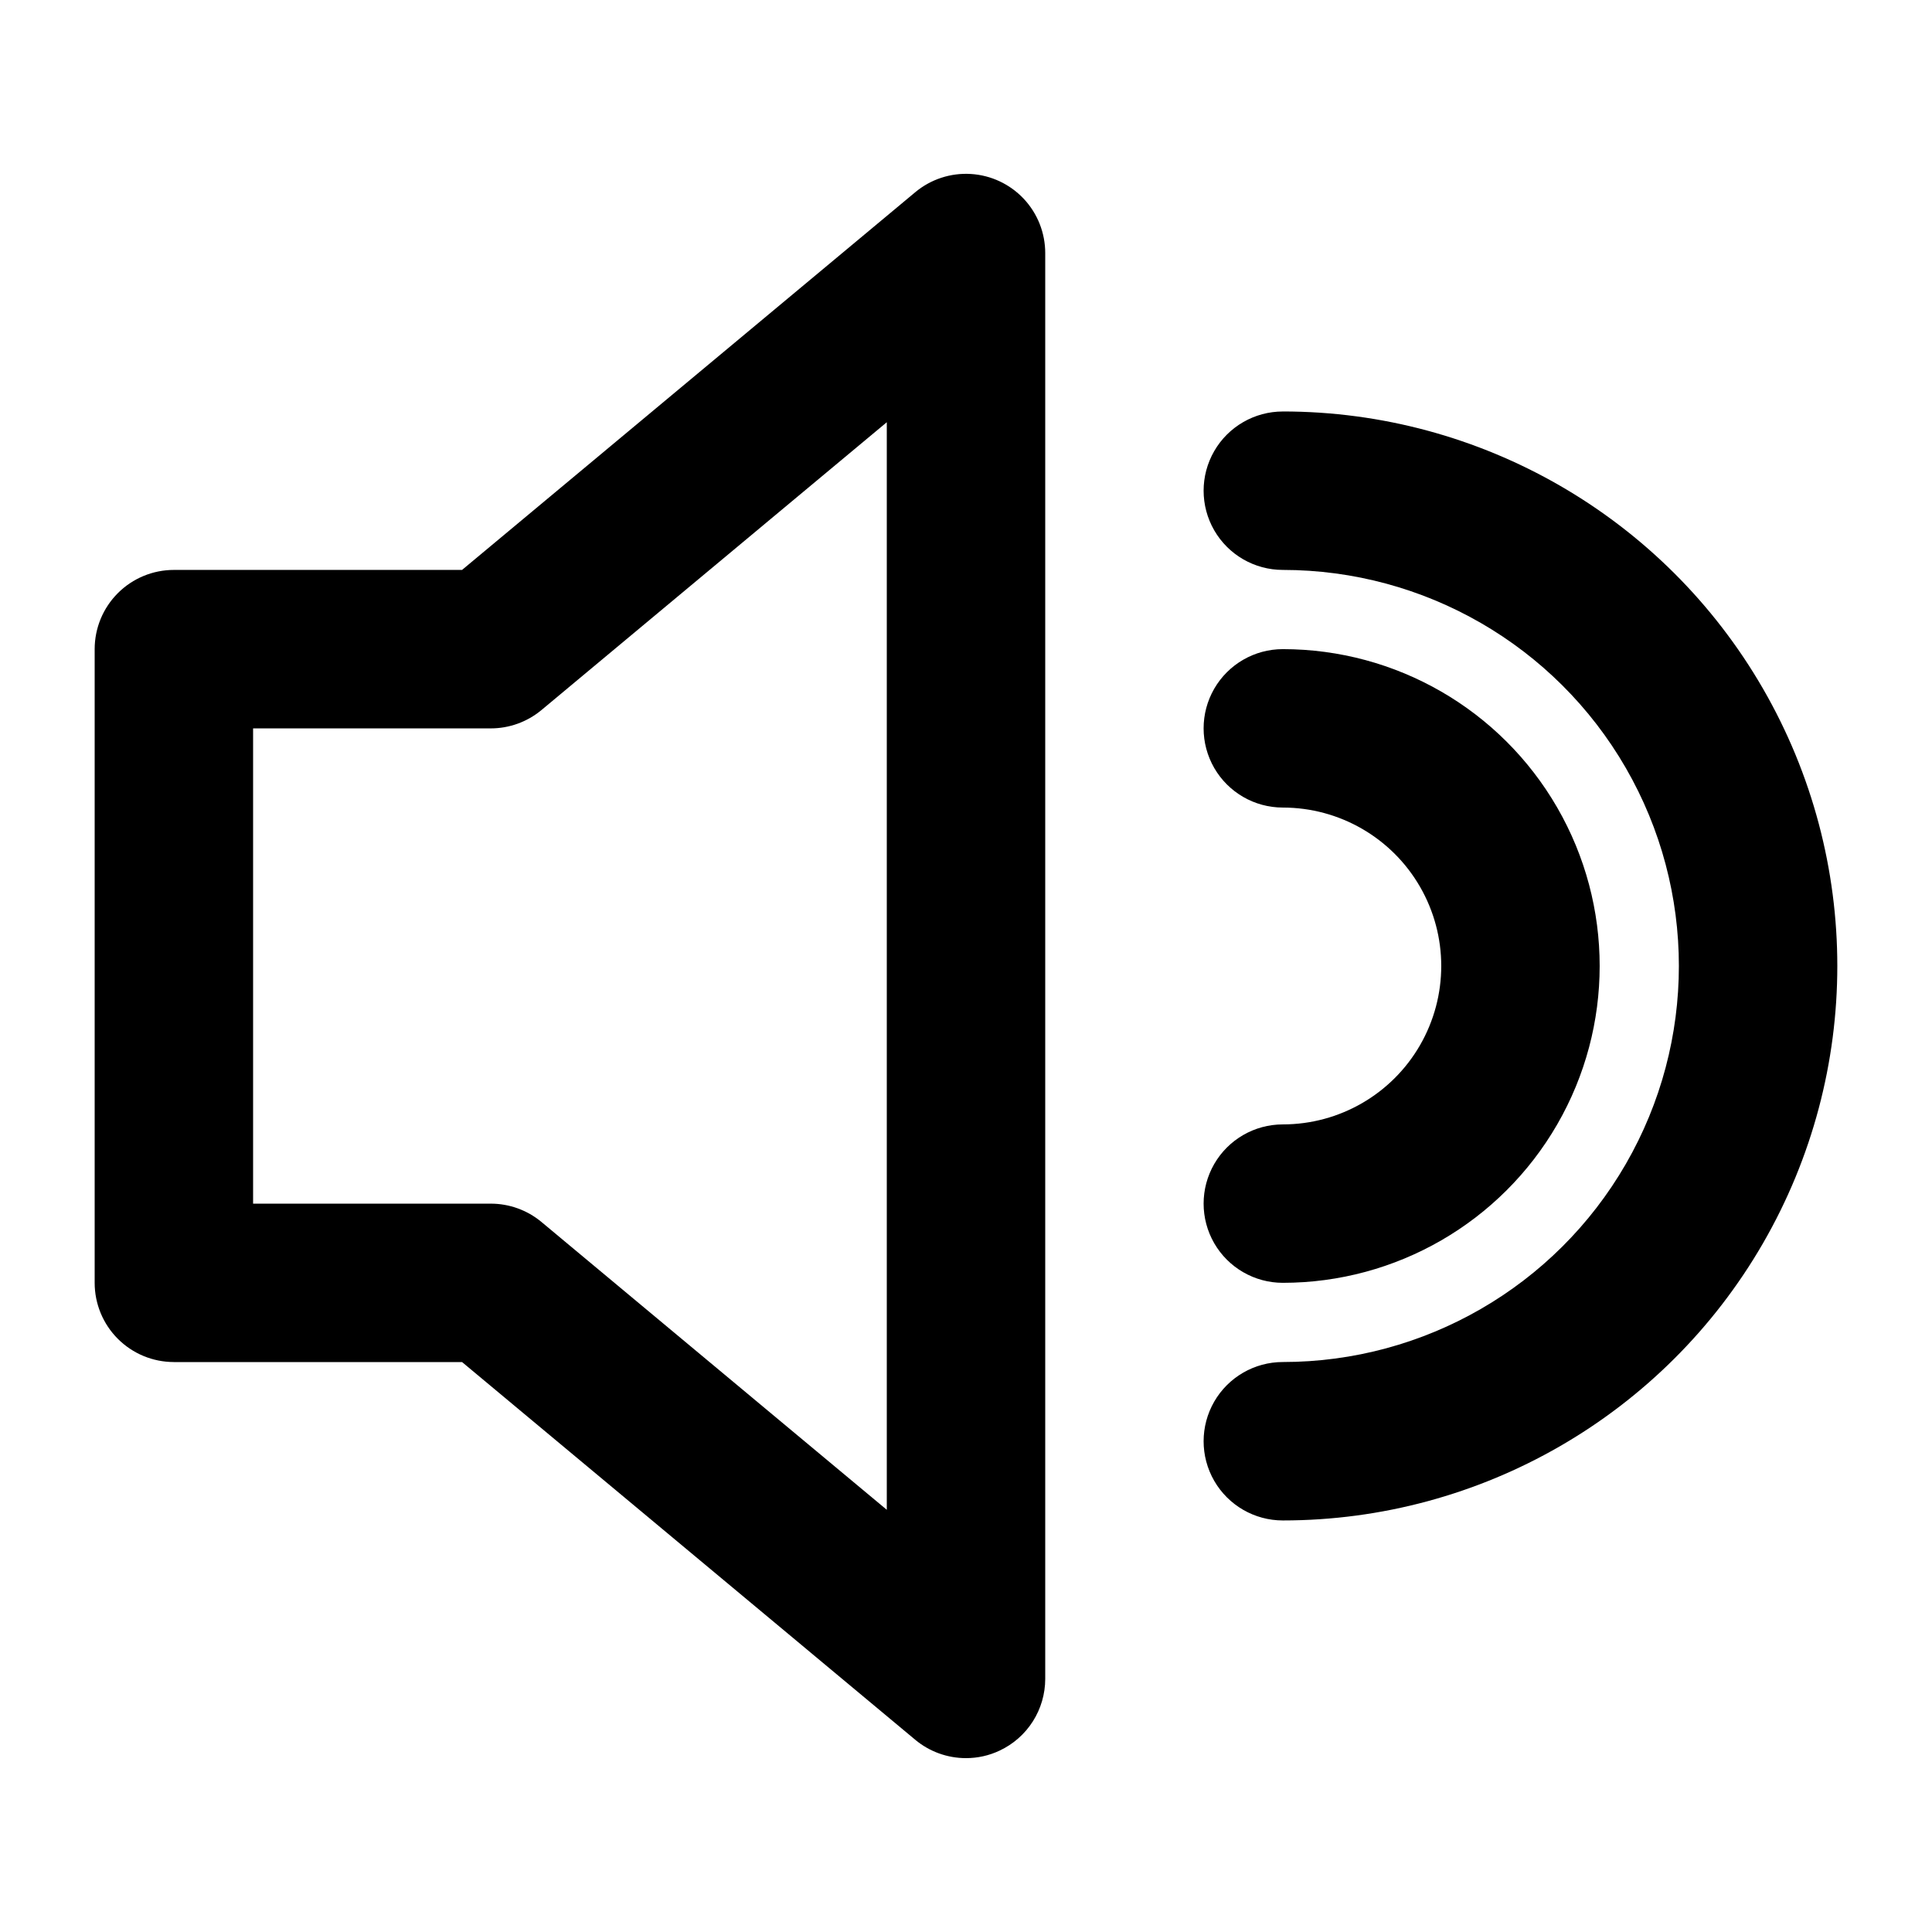 <?xml version="1.0" encoding="UTF-8"?>
<!-- Uploaded to: SVG Find, www.svgrepo.com, Generator: SVG Find Mixer Tools -->
<svg fill="#000000" width="800px" height="800px" version="1.1" viewBox="144 144 512 512" xmlns="http://www.w3.org/2000/svg">
 <g>
  <path d="m190.08 504.96h76.367l120.12 100.11v0.004c3.773 3.137 8.527 4.852 13.438 4.848 3.078 0.004 6.117-0.676 8.898-1.992 3.613-1.691 6.668-4.375 8.809-7.742 2.141-3.363 3.281-7.269 3.285-11.258v-377.86c0-5.348-2.035-10.496-5.699-14.395-3.668-3.894-8.68-6.246-14.02-6.57-5.34-0.328-10.602 1.398-14.711 4.82l-120.12 100.11h-76.367c-5.566 0-10.906 2.211-14.844 6.148s-6.148 9.273-6.148 14.844v167.94-0.004c0 5.57 2.211 10.91 6.148 14.844 3.938 3.938 9.277 6.148 14.844 6.148zm20.992-167.93h62.977c4.906 0.004 9.66-1.715 13.434-4.852l91.527-76.285v288.22l-91.527-76.285c-3.773-3.137-8.527-4.852-13.434-4.848h-62.977z"/>
  <path d="m483.96 253.05c-7.496 0-14.43 4-18.18 10.496-3.746 6.496-3.746 14.496 0 20.992 3.75 6.496 10.684 10.496 18.18 10.496 37.5 0 72.152 20.004 90.898 52.48 18.75 32.473 18.75 72.484 0 104.96-18.746 32.473-53.398 52.477-90.898 52.477-7.496 0-14.43 4.004-18.18 10.496-3.746 6.496-3.746 14.5 0 20.992 3.75 6.496 10.684 10.496 18.18 10.496 52.5 0 101.01-28.008 127.26-73.469 26.25-45.465 26.25-101.48 0-146.95-26.246-45.465-74.758-73.473-127.26-73.473z"/>
  <path d="m483.96 441.98c-7.496 0-14.43 4-18.18 10.496-3.746 6.492-3.746 14.496 0 20.992 3.75 6.492 10.684 10.492 18.18 10.492 30 0 57.723-16.004 72.719-41.98 15-25.98 15-57.988 0-83.969-14.996-25.98-42.719-41.984-72.719-41.984-7.496 0-14.43 4-18.18 10.496-3.746 6.492-3.746 14.496 0 20.992 3.75 6.492 10.684 10.496 18.18 10.496 15 0 28.863 8 36.359 20.992 7.5 12.988 7.5 28.992 0 41.984-7.496 12.988-21.359 20.992-36.359 20.992z"/>
 </g>
</svg>